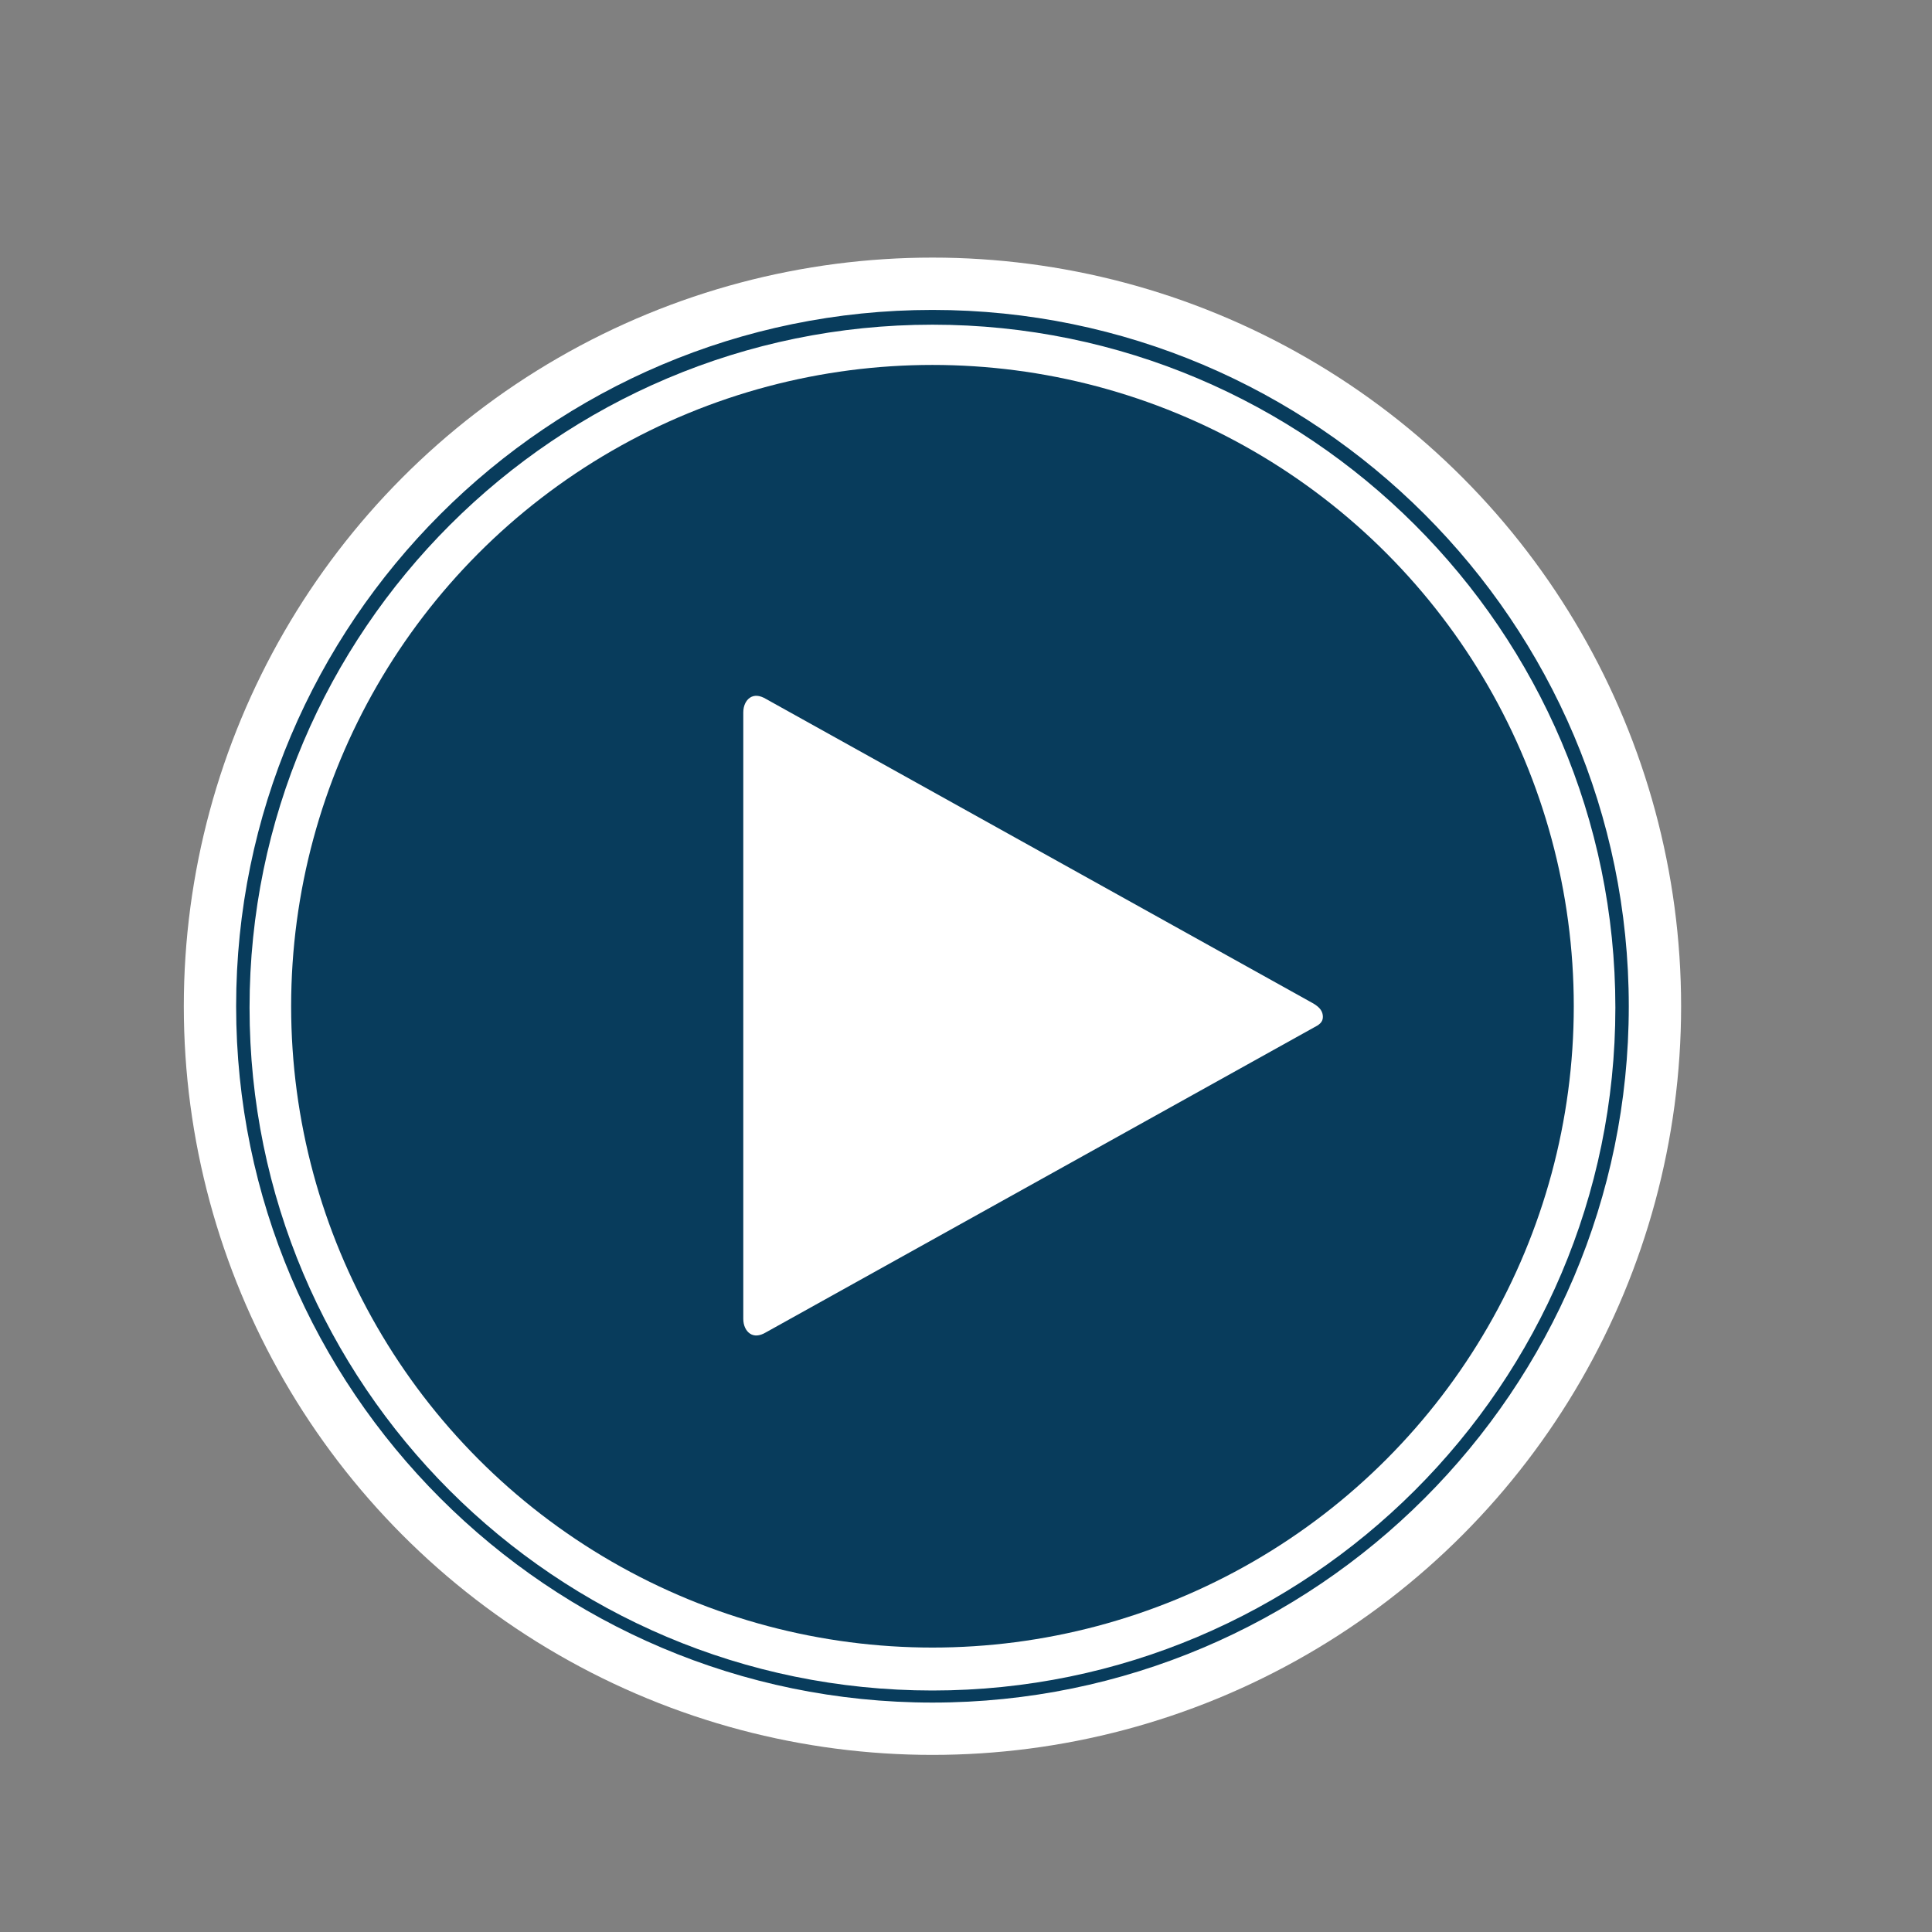 <?xml version="1.0" encoding="utf-8"?>
<!-- Generator: Adobe Illustrator 21.0.2, SVG Export Plug-In . SVG Version: 6.00 Build 0)  -->
<svg version="1.1" id="Layer_1" xmlns="http://www.w3.org/2000/svg" xmlns:xlink="http://www.w3.org/1999/xlink" x="0px" y="0px"
	 viewBox="0 0 144 144" style="enable-background:new 0 0 144 144;" xml:space="preserve">
<rect x="0" y="0" width="144" height="144" fill="#808080" stroke="none"/>
<style type="text/css">
	.st0{fill:#083C5C;}
	.st1{fill:#FFFFFF;}
	.st2{clip-path:url(#SVGID_3_);}
	.st3{clip-path:url(#SVGID_4_);}
	.st4{clip-path:url(#SVGID_6_);}
</style>
<circle class="st1" cx="69.5" cy="75" r="55.8"/>
<g>
	<circle class="st0" cx="69.5" cy="75" r="47.8"/>
	<path class="st0" d="M69.5,126.9c-28.6,0-51.9-23.3-51.9-51.9s23.3-51.9,51.9-51.9s51.9,23.3,51.9,51.9S98.1,126.9,69.5,126.9z
		 M69.5,24.2c-28,0-50.9,22.8-50.9,50.9s22.8,50.9,50.9,50.9c28,0,50.9-22.8,50.9-50.9S97.5,24.2,69.5,24.2z"/>
</g>
<g>
	<path class="st1" d="M97.9,76.6L57.1,99.3c-0.5,0.3-0.9,0.3-1.2,0.1c-0.3-0.2-0.5-0.6-0.5-1.1V53.1c0-0.5,0.2-0.9,0.5-1.1
		c0.3-0.2,0.7-0.2,1.2,0.1l40.8,22.7c0.5,0.3,0.7,0.6,0.7,1S98.3,76.4,97.9,76.6z"/>
</g>
</svg>
